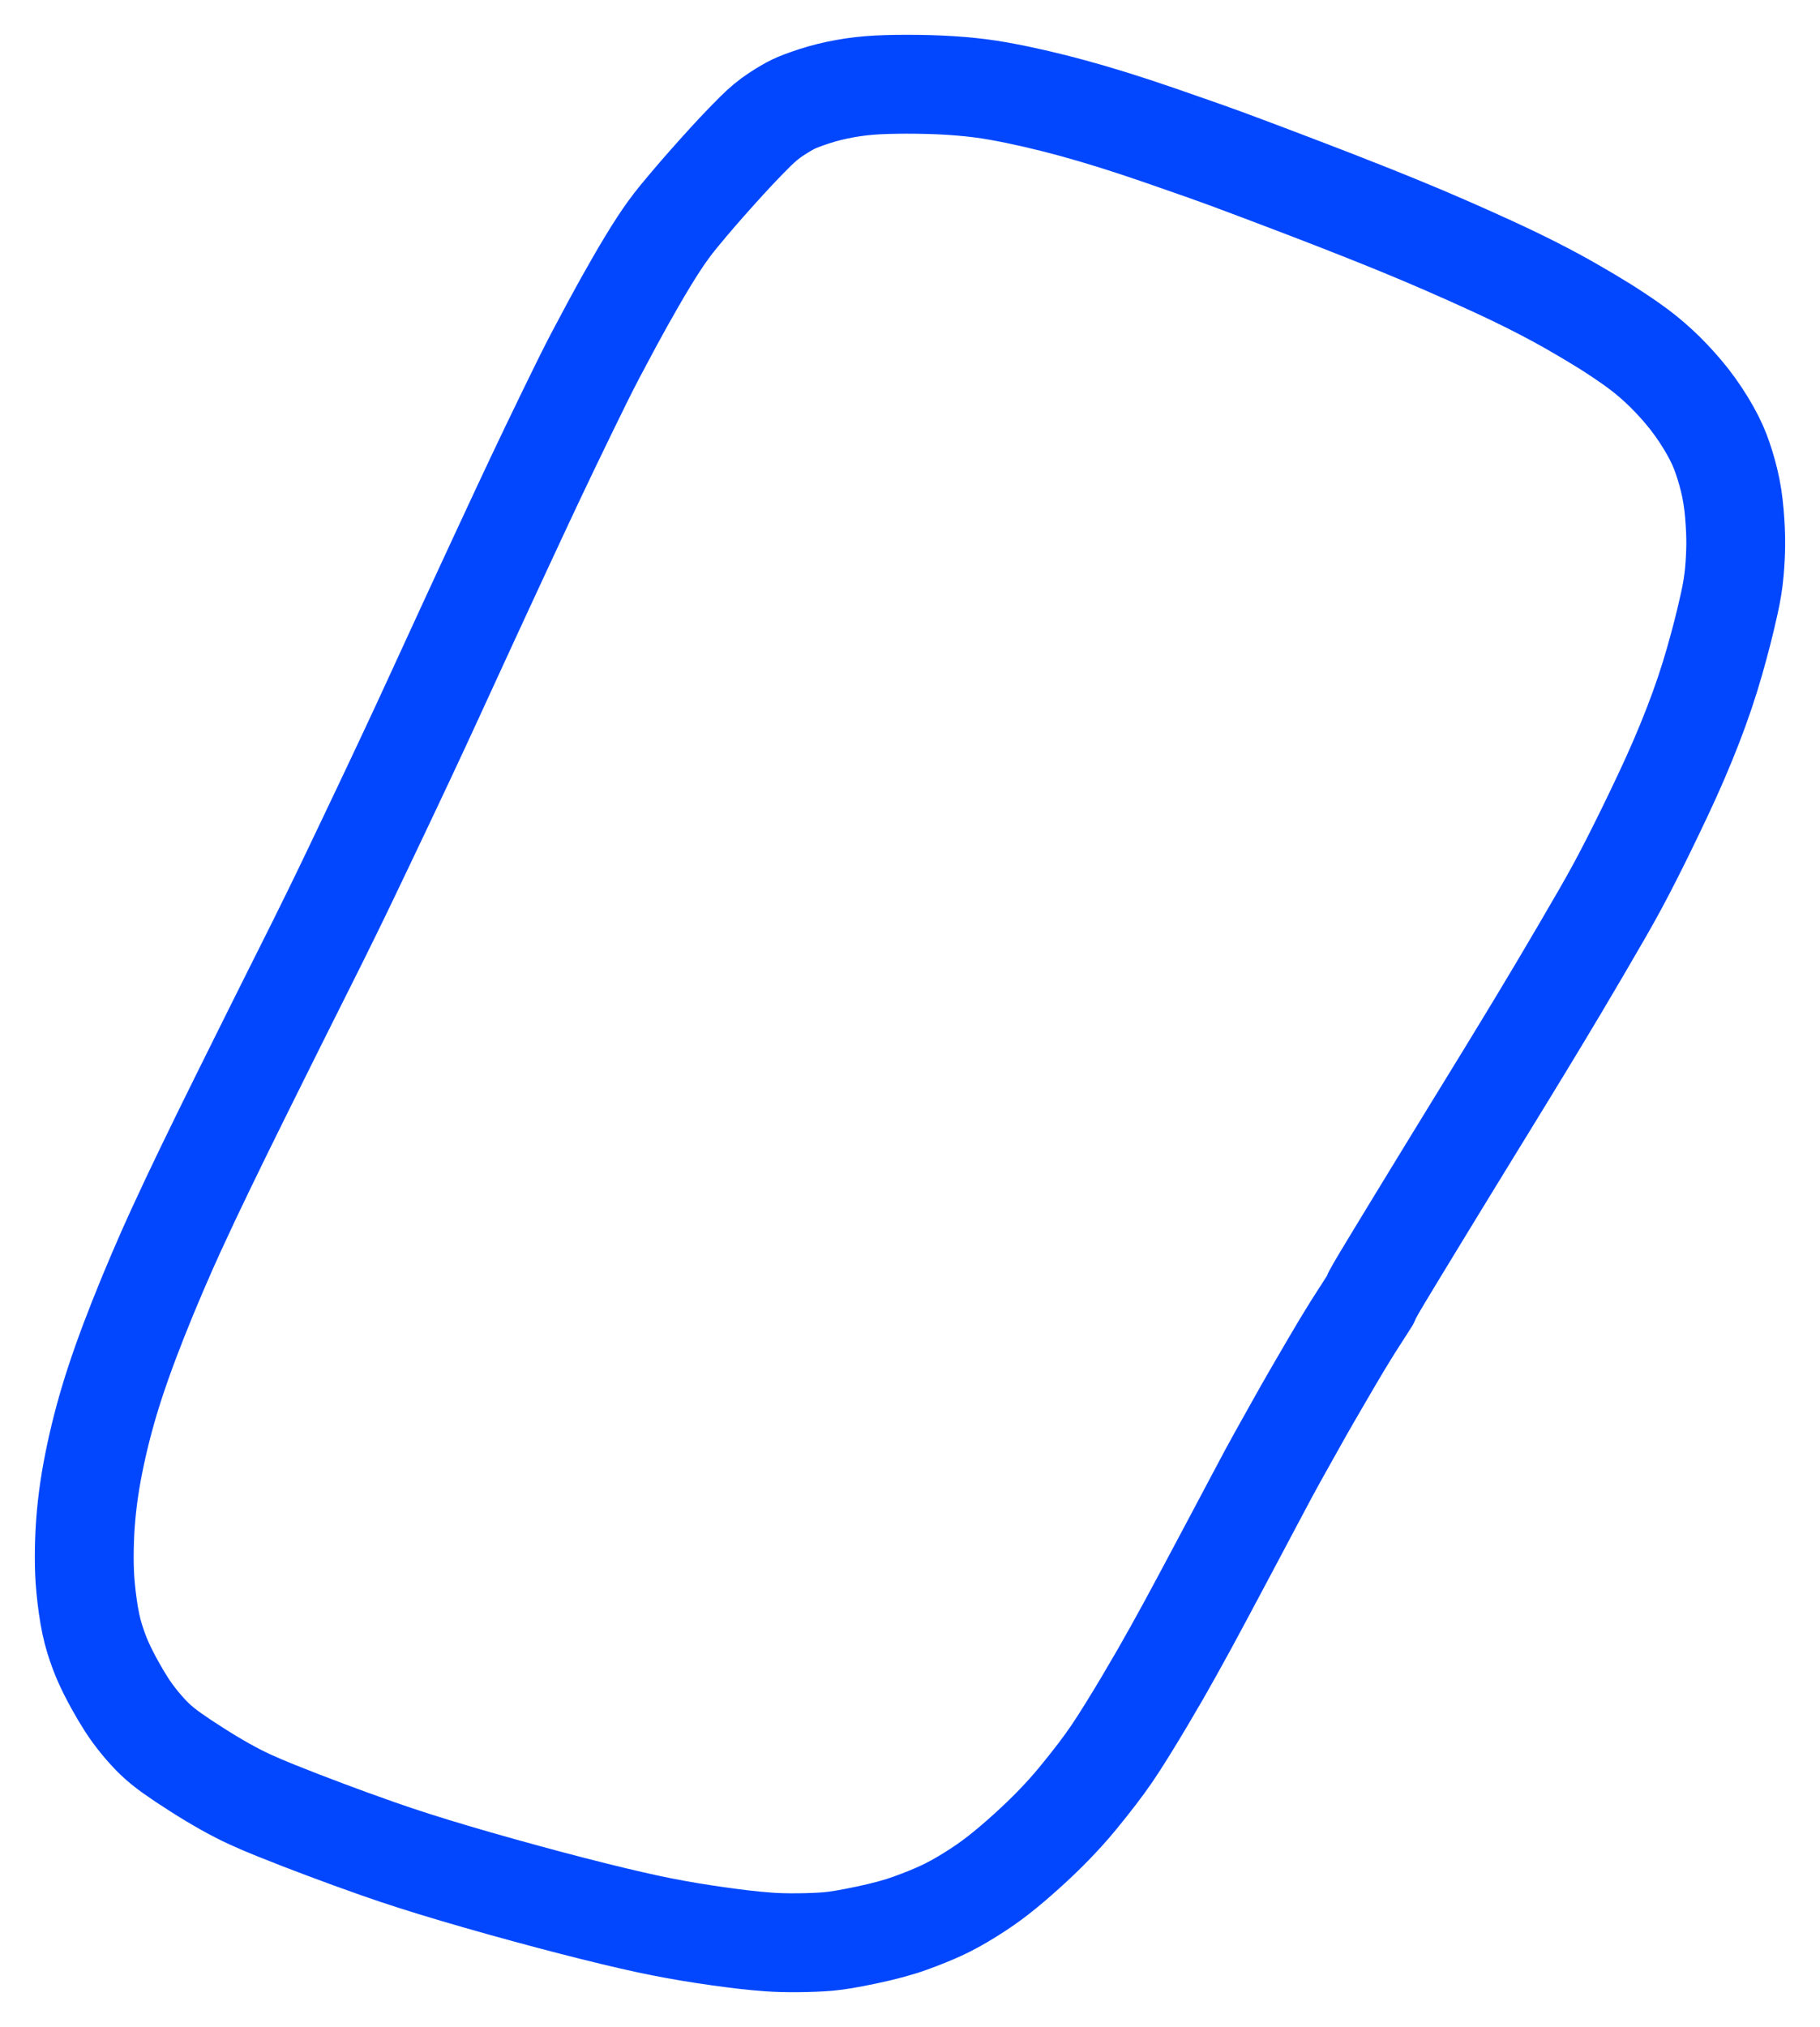 <?xml version="1.0" encoding="UTF-8" standalone="no"?>
<svg
   width="181.099pt"
   height="201.604pt"
   version="1.1"
   viewBox="1774.900 3732.742 181.099 201.604"
   id="svg31958"
   sodipodi:docname="4a.svg"
   inkscape:export-filename="4a.pdf"
   inkscape:export-xdpi="96"
   inkscape:export-ydpi="96"
   inkscape:version="1.2.2 (b0a84865, 2022-12-01)"
   xmlns:inkscape="http://www.inkscape.org/namespaces/inkscape"
   xmlns:sodipodi="http://sodipodi.sourceforge.net/DTD/sodipodi-0.dtd"
   xmlns="http://www.w3.org/2000/svg"
   xmlns:svg="http://www.w3.org/2000/svg">
  <sodipodi:namedview
     id="namedview31960"
     pagecolor="#ffffff"
     bordercolor="#000000"
     borderopacity="0.25"
     inkscape:showpageshadow="2"
     inkscape:pageopacity="0.0"
     inkscape:pagecheckerboard="0"
     inkscape:deskcolor="#d1d1d1"
     inkscape:document-units="pt"
     showgrid="false"
     inkscape:zoom="0.87795875"
     inkscape:cx="120.7346"
     inkscape:cy="134.40267"
     inkscape:window-width="1309"
     inkscape:window-height="456"
     inkscape:window-x="0"
     inkscape:window-y="25"
     inkscape:window-maximized="0"
     inkscape:current-layer="svg31958" />
  <!--
	Exported with Concepts: Smarter Sketching
	Version: 3326 on iOS 17.6
	https://concepts.app/
	-->
  <title
     id="title31950">44940F60-3B28-4A5F-9A08-BDDDE4E0CEE3</title>
  <desc
     id="desc31952">Drawing exported from Concepts: Smarter Sketching</desc>
  <defs
     id="defs31954" />
  <g
     id="Pen"
     opacity="1.000">
    <path
       id="STROKE_72292604-2954-4deb-82e1-f79a96ed16bb"
       opacity="1.000"
       fill="none"
       stroke="#0247fe"
       stroke-width="9.835"
       stroke-opacity="1.000"
       stroke-linecap="round"
       stroke-linejoin="round"
       d="M 1911.510 3861.438 Q 1911.791 3860.912 1912.481 3859.763 Q 1913.172 3858.614 1914.073 3857.131 Q 1914.975 3855.647 1915.981 3853.997 Q 1916.988 3852.346 1917.744 3851.108 Q 1918.500 3849.870 1919.343 3848.495 Q 1920.186 3847.120 1921.113 3845.607 Q 1922.041 3844.095 1923.055 3842.445 Q 1924.068 3840.795 1924.991 3839.285 Q 1925.914 3837.774 1926.747 3836.402 Q 1927.580 3835.031 1928.322 3833.798 Q 1929.064 3832.566 1930.041 3830.926 Q 1931.018 3829.285 1932.260 3827.164 Q 1933.502 3825.042 1934.388 3823.501 Q 1935.273 3821.959 1935.927 3820.741 Q 1936.580 3819.523 1937.296 3818.115 Q 1938.012 3816.708 1938.792 3815.110 Q 1939.572 3813.512 1940.414 3811.724 Q 1941.256 3809.936 1941.995 3808.218 Q 1942.734 3806.500 1943.371 3804.852 Q 1944.008 3803.204 1944.540 3801.625 Q 1945.072 3800.046 1945.501 3798.538 Q 1945.930 3797.029 1946.268 3795.719 Q 1946.605 3794.410 1946.976 3792.744 Q 1947.346 3791.078 1947.473 3789.653 Q 1947.600 3788.229 1947.613 3786.920 Q 1947.627 3785.612 1947.479 3783.824 Q 1947.330 3782.037 1946.960 3780.524 Q 1946.590 3779.011 1946.087 3777.687 Q 1945.584 3776.363 1944.587 3774.739 Q 1943.590 3773.115 1942.394 3771.704 Q 1941.197 3770.292 1939.921 3769.114 Q 1938.645 3767.936 1937.195 3766.923 Q 1935.746 3765.910 1934.409 3765.081 Q 1933.072 3764.252 1931.363 3763.271 Q 1929.654 3762.289 1927.648 3761.269 Q 1925.643 3760.250 1923.338 3759.192 Q 1921.033 3758.135 1918.817 3757.169 Q 1916.602 3756.203 1914.472 3755.329 Q 1912.342 3754.454 1910.604 3753.767 Q 1908.865 3753.079 1907.659 3752.610 Q 1906.453 3752.141 1905.199 3751.662 Q 1903.945 3751.182 1902.837 3750.760 Q 1901.729 3750.339 1900.284 3749.792 Q 1898.840 3749.246 1897.496 3748.748 Q 1896.152 3748.250 1894.310 3747.598 Q 1892.467 3746.946 1890.125 3746.141 Q 1887.783 3745.335 1885.643 3744.668 Q 1883.502 3744.002 1881.562 3743.474 Q 1879.623 3742.947 1877.795 3742.529 Q 1875.967 3742.110 1874.250 3741.802 Q 1872.533 3741.493 1870.530 3741.324 Q 1868.527 3741.156 1866.240 3741.128 Q 1863.953 3741.100 1862.269 3741.184 Q 1860.584 3741.267 1858.964 3741.560 Q 1857.344 3741.853 1855.944 3742.309 Q 1854.545 3742.765 1853.865 3743.092 Q 1853.186 3743.418 1852.143 3744.098 Q 1851.100 3744.777 1850.057 3745.817 Q 1849.014 3746.856 1848.146 3747.783 Q 1847.277 3748.710 1846.235 3749.870 Q 1845.193 3751.031 1844.331 3752.026 Q 1843.469 3753.021 1842.442 3754.266 Q 1841.416 3755.511 1840.437 3757.012 Q 1839.457 3758.512 1838.212 3760.666 Q 1836.967 3762.819 1835.808 3764.973 Q 1834.648 3767.127 1834.099 3768.179 Q 1833.549 3769.230 1832.905 3770.527 Q 1832.262 3771.823 1831.342 3773.715 Q 1830.422 3775.607 1829.620 3777.277 Q 1828.818 3778.947 1828.135 3780.394 Q 1827.451 3781.841 1826.735 3783.375 Q 1826.020 3784.909 1825.474 3786.081 Q 1824.928 3787.253 1824.314 3788.575 Q 1823.701 3789.897 1823.082 3791.234 Q 1822.463 3792.571 1821.839 3793.923 Q 1821.215 3795.275 1820.585 3796.643 Q 1819.955 3798.011 1819.320 3799.394 Q 1818.686 3800.777 1818.118 3802.009 Q 1817.551 3803.240 1816.801 3804.861 Q 1816.051 3806.481 1815.319 3808.035 Q 1814.588 3809.589 1813.976 3810.885 Q 1813.363 3812.181 1812.871 3813.218 Q 1812.379 3814.254 1811.620 3815.847 Q 1810.861 3817.440 1809.834 3819.589 Q 1808.807 3821.738 1807.946 3823.491 Q 1807.086 3825.244 1806.481 3826.460 Q 1805.877 3827.676 1805.242 3828.938 Q 1804.607 3830.201 1803.888 3831.640 Q 1803.168 3833.079 1802.362 3834.694 Q 1801.557 3836.310 1800.666 3838.101 Q 1799.775 3839.892 1798.799 3841.860 Q 1797.822 3843.827 1796.953 3845.602 Q 1796.084 3847.376 1795.320 3848.958 Q 1794.557 3850.540 1793.898 3851.929 Q 1793.240 3853.318 1792.414 3855.113 Q 1791.588 3856.907 1790.581 3859.254 Q 1789.574 3861.602 1788.662 3863.904 Q 1787.750 3866.206 1787.028 3868.243 Q 1786.307 3870.281 1785.777 3872.053 Q 1785.248 3873.826 1784.821 3875.585 Q 1784.395 3877.344 1784.071 3879.088 Q 1783.748 3880.833 1783.558 3882.554 Q 1783.367 3884.275 1783.312 3885.972 Q 1783.256 3887.669 1783.314 3889.144 Q 1783.373 3890.618 1783.635 3892.495 Q 1783.896 3894.372 1784.311 3895.700 Q 1784.725 3897.028 1785.185 3898.055 Q 1785.645 3899.081 1786.289 3900.248 Q 1786.934 3901.415 1787.509 3902.306 Q 1788.084 3903.197 1788.845 3904.120 Q 1789.605 3905.043 1790.305 3905.712 Q 1791.004 3906.381 1791.988 3907.083 Q 1792.973 3907.785 1794.476 3908.742 Q 1795.979 3909.700 1797.307 3910.443 Q 1798.635 3911.185 1799.786 3911.712 Q 1800.938 3912.239 1802.336 3912.800 Q 1803.734 3913.361 1804.846 3913.790 Q 1805.957 3914.218 1807.246 3914.702 Q 1808.535 3915.187 1809.734 3915.624 Q 1810.934 3916.061 1812.597 3916.646 Q 1814.260 3917.230 1816.114 3917.822 Q 1817.969 3918.414 1820.139 3919.057 Q 1822.309 3919.700 1824.793 3920.394 Q 1827.277 3921.087 1829.567 3921.695 Q 1831.857 3922.303 1833.953 3922.825 Q 1836.049 3923.348 1837.756 3923.738 Q 1839.463 3924.128 1840.780 3924.387 Q 1842.098 3924.646 1843.479 3924.878 Q 1844.861 3925.109 1846.308 3925.312 Q 1847.754 3925.516 1848.899 3925.649 Q 1850.045 3925.783 1851.313 3925.880 Q 1852.582 3925.977 1854.295 3925.961 Q 1856.008 3925.945 1857.288 3925.839 Q 1858.568 3925.733 1861.149 3925.189 Q 1863.730 3924.645 1865.478 3924.013 Q 1867.225 3923.381 1868.530 3922.781 Q 1869.836 3922.182 1871.419 3921.198 Q 1873.002 3920.215 1874.275 3919.215 Q 1875.549 3918.216 1877.039 3916.872 Q 1878.529 3915.528 1879.804 3914.212 Q 1881.078 3912.896 1882.138 3911.607 Q 1883.197 3910.319 1884.041 3909.214 Q 1884.885 3908.108 1885.515 3907.187 Q 1886.145 3906.265 1887.056 3904.799 Q 1887.967 3903.333 1888.860 3901.825 Q 1889.754 3900.317 1890.391 3899.208 Q 1891.027 3898.099 1891.703 3896.886 Q 1892.379 3895.673 1893.097 3894.355 Q 1893.814 3893.038 1894.573 3891.616 Q 1895.332 3890.194 1896.022 3888.899 Q 1896.713 3887.603 1897.647 3885.848 Q 1898.582 3884.093 1899.552 3882.258 Q 1900.521 3880.423 1901.125 3879.303 Q 1901.729 3878.182 1902.067 3877.583 Q 1902.406 3876.985 1903.595 3874.854 Q 1904.783 3872.723 1905.424 3871.624 Q 1906.064 3870.525 1907.271 3868.451 Q 1908.479 3866.377 1909.486 3864.771 L 1911.184 3862.122 " />
  </g>
</svg>
